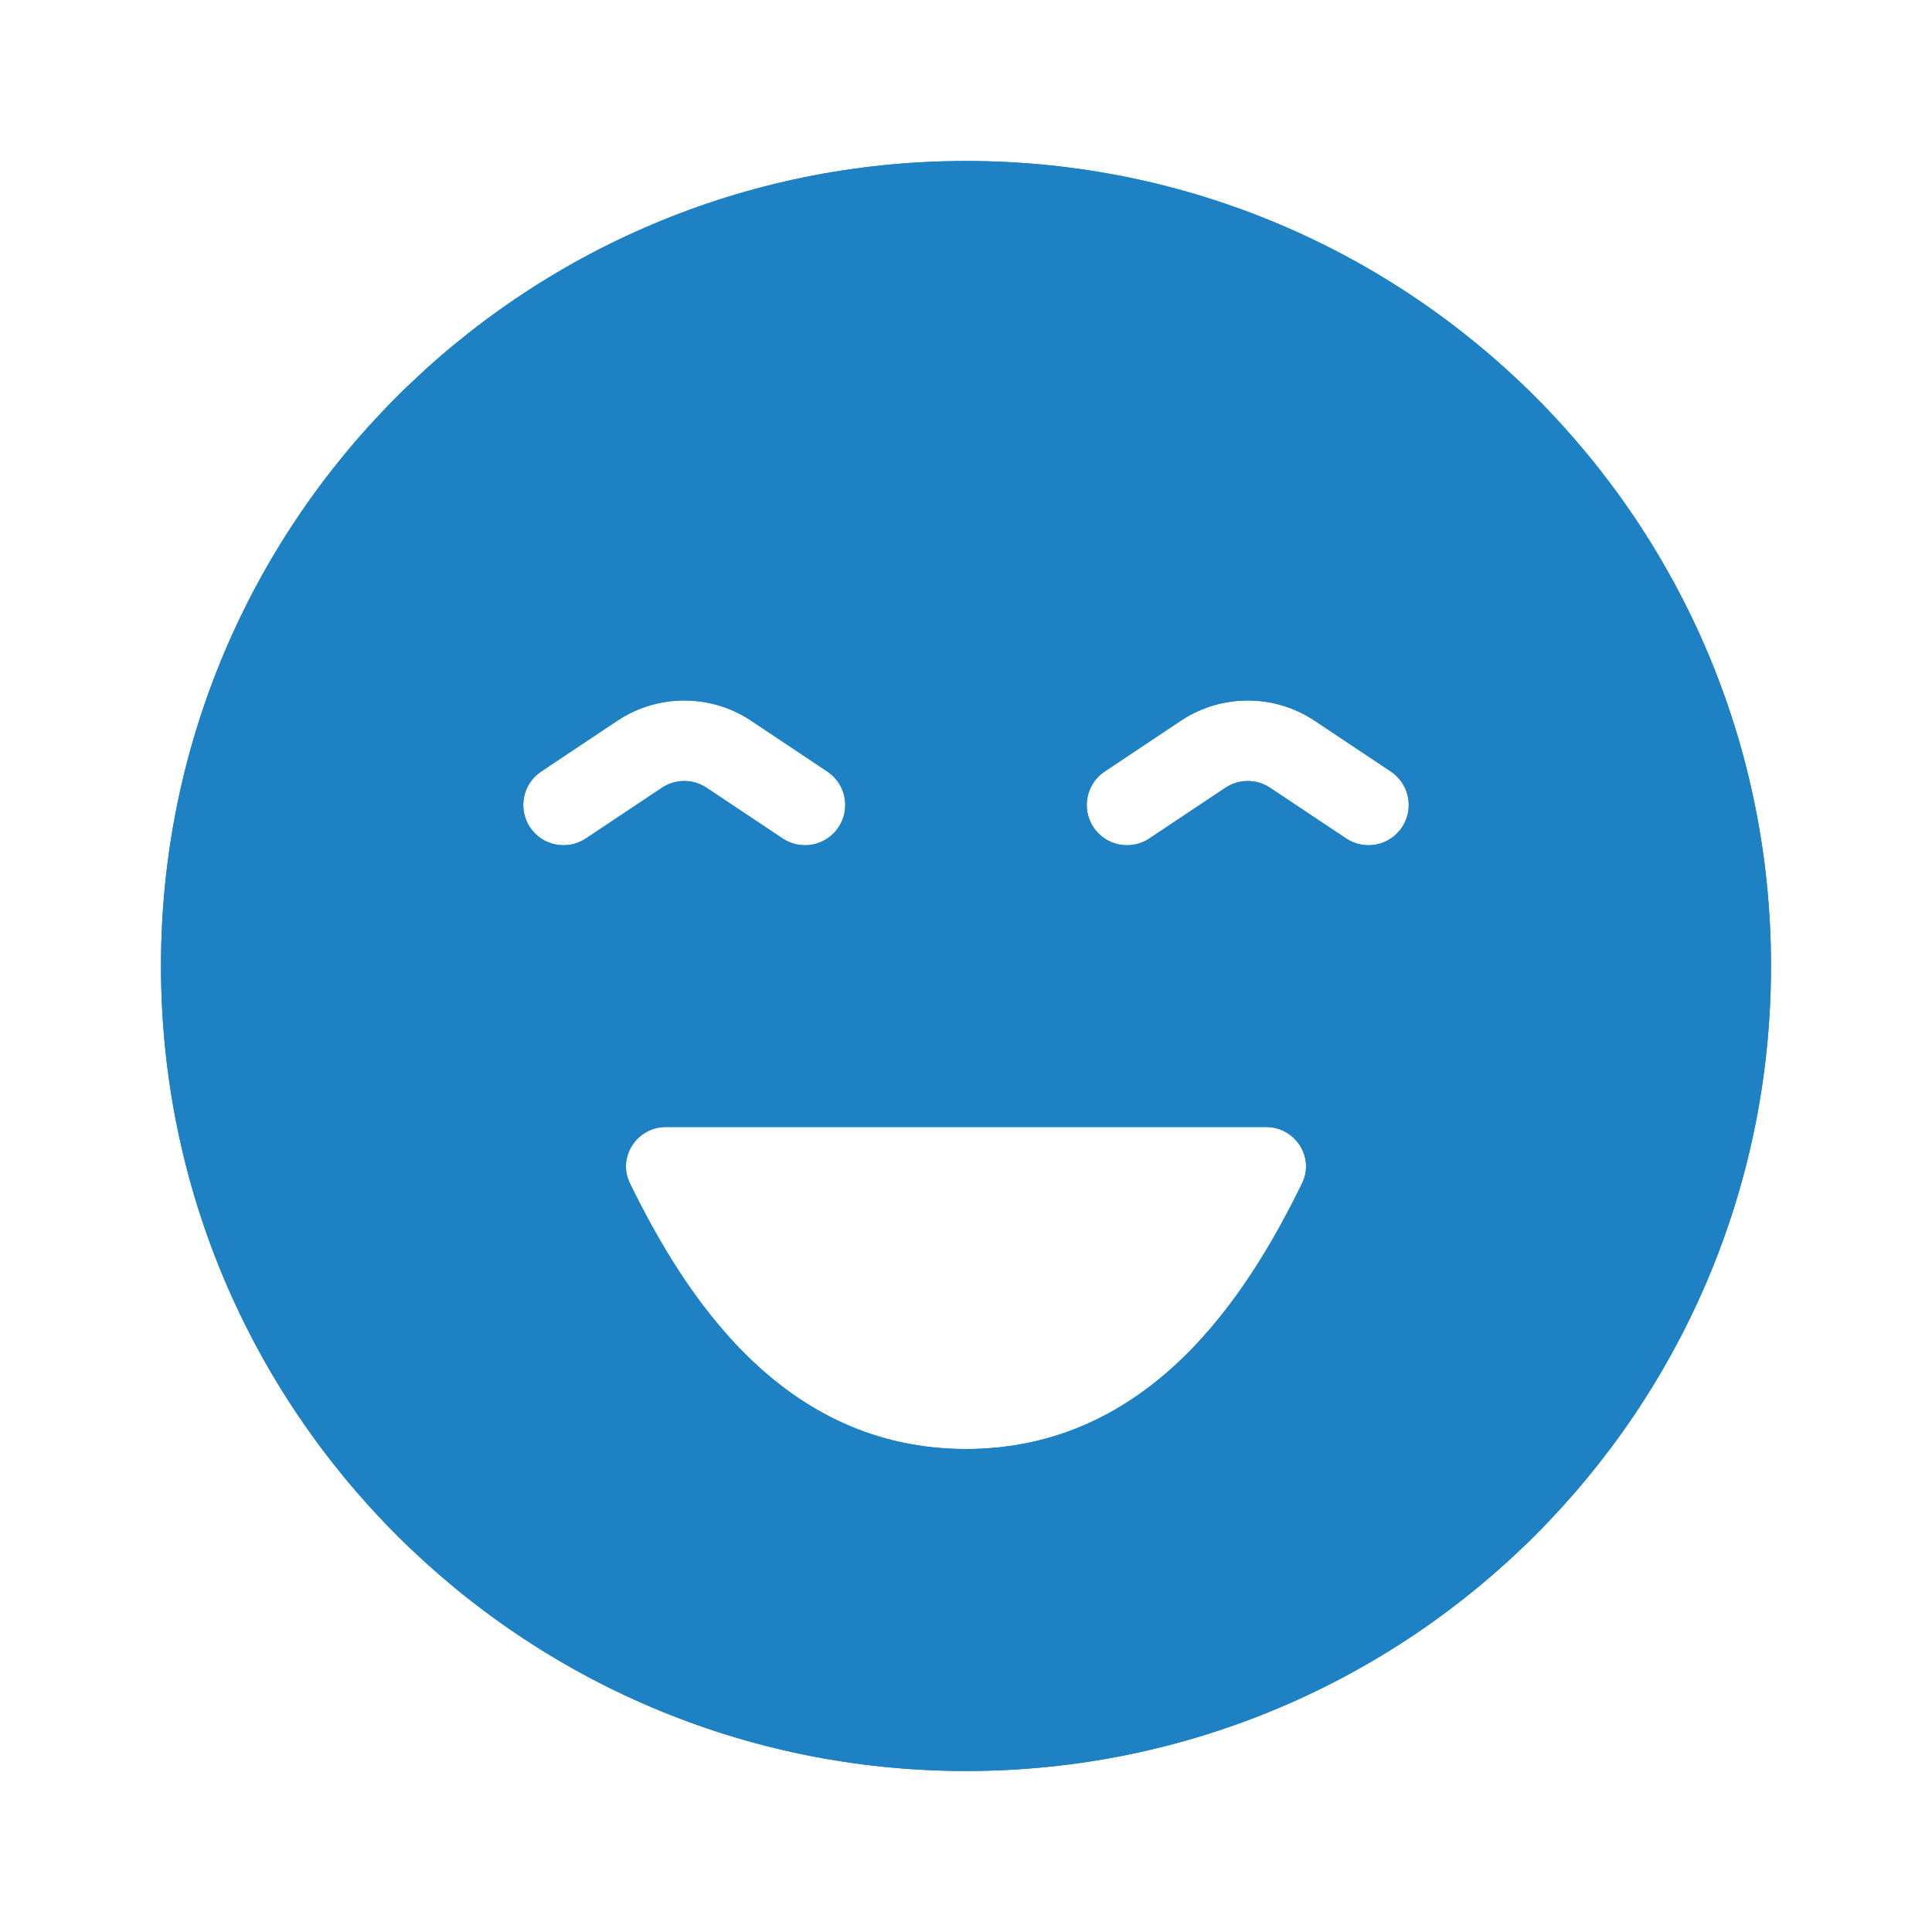 <!DOCTYPE svg PUBLIC "-//W3C//DTD SVG 1.1//EN" "http://www.w3.org/Graphics/SVG/1.1/DTD/svg11.dtd">
<!-- Uploaded to: SVG Repo, www.svgrepo.com, Transformed by: SVG Repo Mixer Tools -->
<svg width="800px" height="800px" viewBox="0 0 48 48" fill="none" xmlns="http://www.w3.org/2000/svg">
<g id="SVGRepo_bgCarrier" stroke-width="0"/>
<g id="SVGRepo_tracerCarrier" stroke-linecap="round" stroke-linejoin="round"/>
<g id="SVGRepo_iconCarrier"> <path fill-rule="evenodd" clip-rule="evenodd" d="M24 44C35.046 44 44 35.046 44 24C44 12.954 35.046 4 24 4C12.954 4 4 12.954 4 24C4 35.046 12.954 44 24 44ZM15.651 29.402C15.332 28.751 15.821 28 16.547 28H31.453C32.179 28 32.668 28.751 32.349 29.402C30.984 32.192 28.563 36 24 36C19.437 36 17.016 32.192 15.651 29.402ZM17.555 19.572C17.219 19.348 16.781 19.348 16.445 19.572L14.555 20.832C14.095 21.138 13.474 21.014 13.168 20.555C12.862 20.095 12.986 19.474 13.445 19.168L15.336 17.907C16.344 17.236 17.656 17.236 18.664 17.907L20.555 19.168C21.014 19.474 21.138 20.095 20.832 20.555C20.526 21.014 19.905 21.138 19.445 20.832L17.555 19.572ZM30.445 19.572C30.781 19.348 31.219 19.348 31.555 19.572L33.445 20.832C33.905 21.138 34.526 21.014 34.832 20.555C35.138 20.095 35.014 19.474 34.555 19.168L32.664 17.907C31.656 17.236 30.344 17.236 29.336 17.907L27.445 19.168C26.986 19.474 26.862 20.095 27.168 20.555C27.474 21.014 28.095 21.138 28.555 20.832L30.445 19.572Z" fill="#1d81c4"/> <path fill-rule="evenodd" clip-rule="evenodd" d="M24 42C33.941 42 42 33.941 42 24C42 14.059 33.941 6 24 6C14.059 6 6 14.059 6 24C6 33.941 14.059 42 24 42ZM13.168 20.555L11.504 21.664C10.585 20.285 10.957 18.423 12.336 17.504L14.226 16.243C15.906 15.124 18.094 15.124 19.773 16.243L21.664 17.504C23.043 18.423 23.415 20.285 22.496 21.664L20.832 20.555C21.138 20.095 21.014 19.474 20.555 19.168L18.664 17.907C17.656 17.236 16.344 17.236 15.336 17.907L13.446 19.168C13.446 19.168 13.446 19.167 13.446 19.168C12.986 19.474 12.862 20.095 13.168 20.555ZM14.555 20.832C14.095 21.138 13.474 21.014 13.168 20.555L11.504 21.664C12.423 23.043 14.286 23.415 15.664 22.496L17 21.606L18.336 22.496C19.715 23.415 21.577 23.043 22.496 21.664L20.832 20.555C20.526 21.014 19.905 21.138 19.445 20.832L17.555 19.572C17.219 19.348 16.781 19.348 16.445 19.572L14.555 20.832ZM25.504 21.664C24.585 20.285 24.957 18.423 26.336 17.504L28.227 16.243C29.906 15.124 32.094 15.124 33.773 16.243L35.664 17.504C37.043 18.423 37.415 20.285 36.496 21.664C35.577 23.043 33.715 23.415 32.336 22.496L31 21.606L29.664 22.496C28.285 23.415 26.423 23.043 25.504 21.664ZM27.445 19.168C26.986 19.474 26.862 20.095 27.168 20.555C27.474 21.014 28.095 21.138 28.555 20.832L30.445 19.572C30.781 19.348 31.219 19.348 31.555 19.572L33.445 20.832C33.905 21.138 34.526 21.014 34.832 20.555C35.138 20.095 35.014 19.474 34.555 19.168L32.664 17.907C31.672 17.246 30.385 17.236 29.383 17.877C29.367 17.887 29.352 17.897 29.336 17.907L27.445 19.168ZM13.855 30.282C12.856 28.241 14.409 26 16.547 26H31.453C33.59 26 35.144 28.241 34.145 30.282C32.782 33.068 29.872 38 24 38C18.128 38 15.218 33.068 13.855 30.282ZM44 24C44 35.046 35.046 44 24 44C12.954 44 4 35.046 4 24C4 12.954 12.954 4 24 4C35.046 4 44 12.954 44 24ZM16.547 28C15.821 28 15.332 28.751 15.651 29.402C17.016 32.192 19.437 36 24 36C28.563 36 30.984 32.192 32.349 29.402C32.668 28.751 32.179 28 31.453 28H16.547Z" fill="#1d81c4"/> </g>
</svg>
